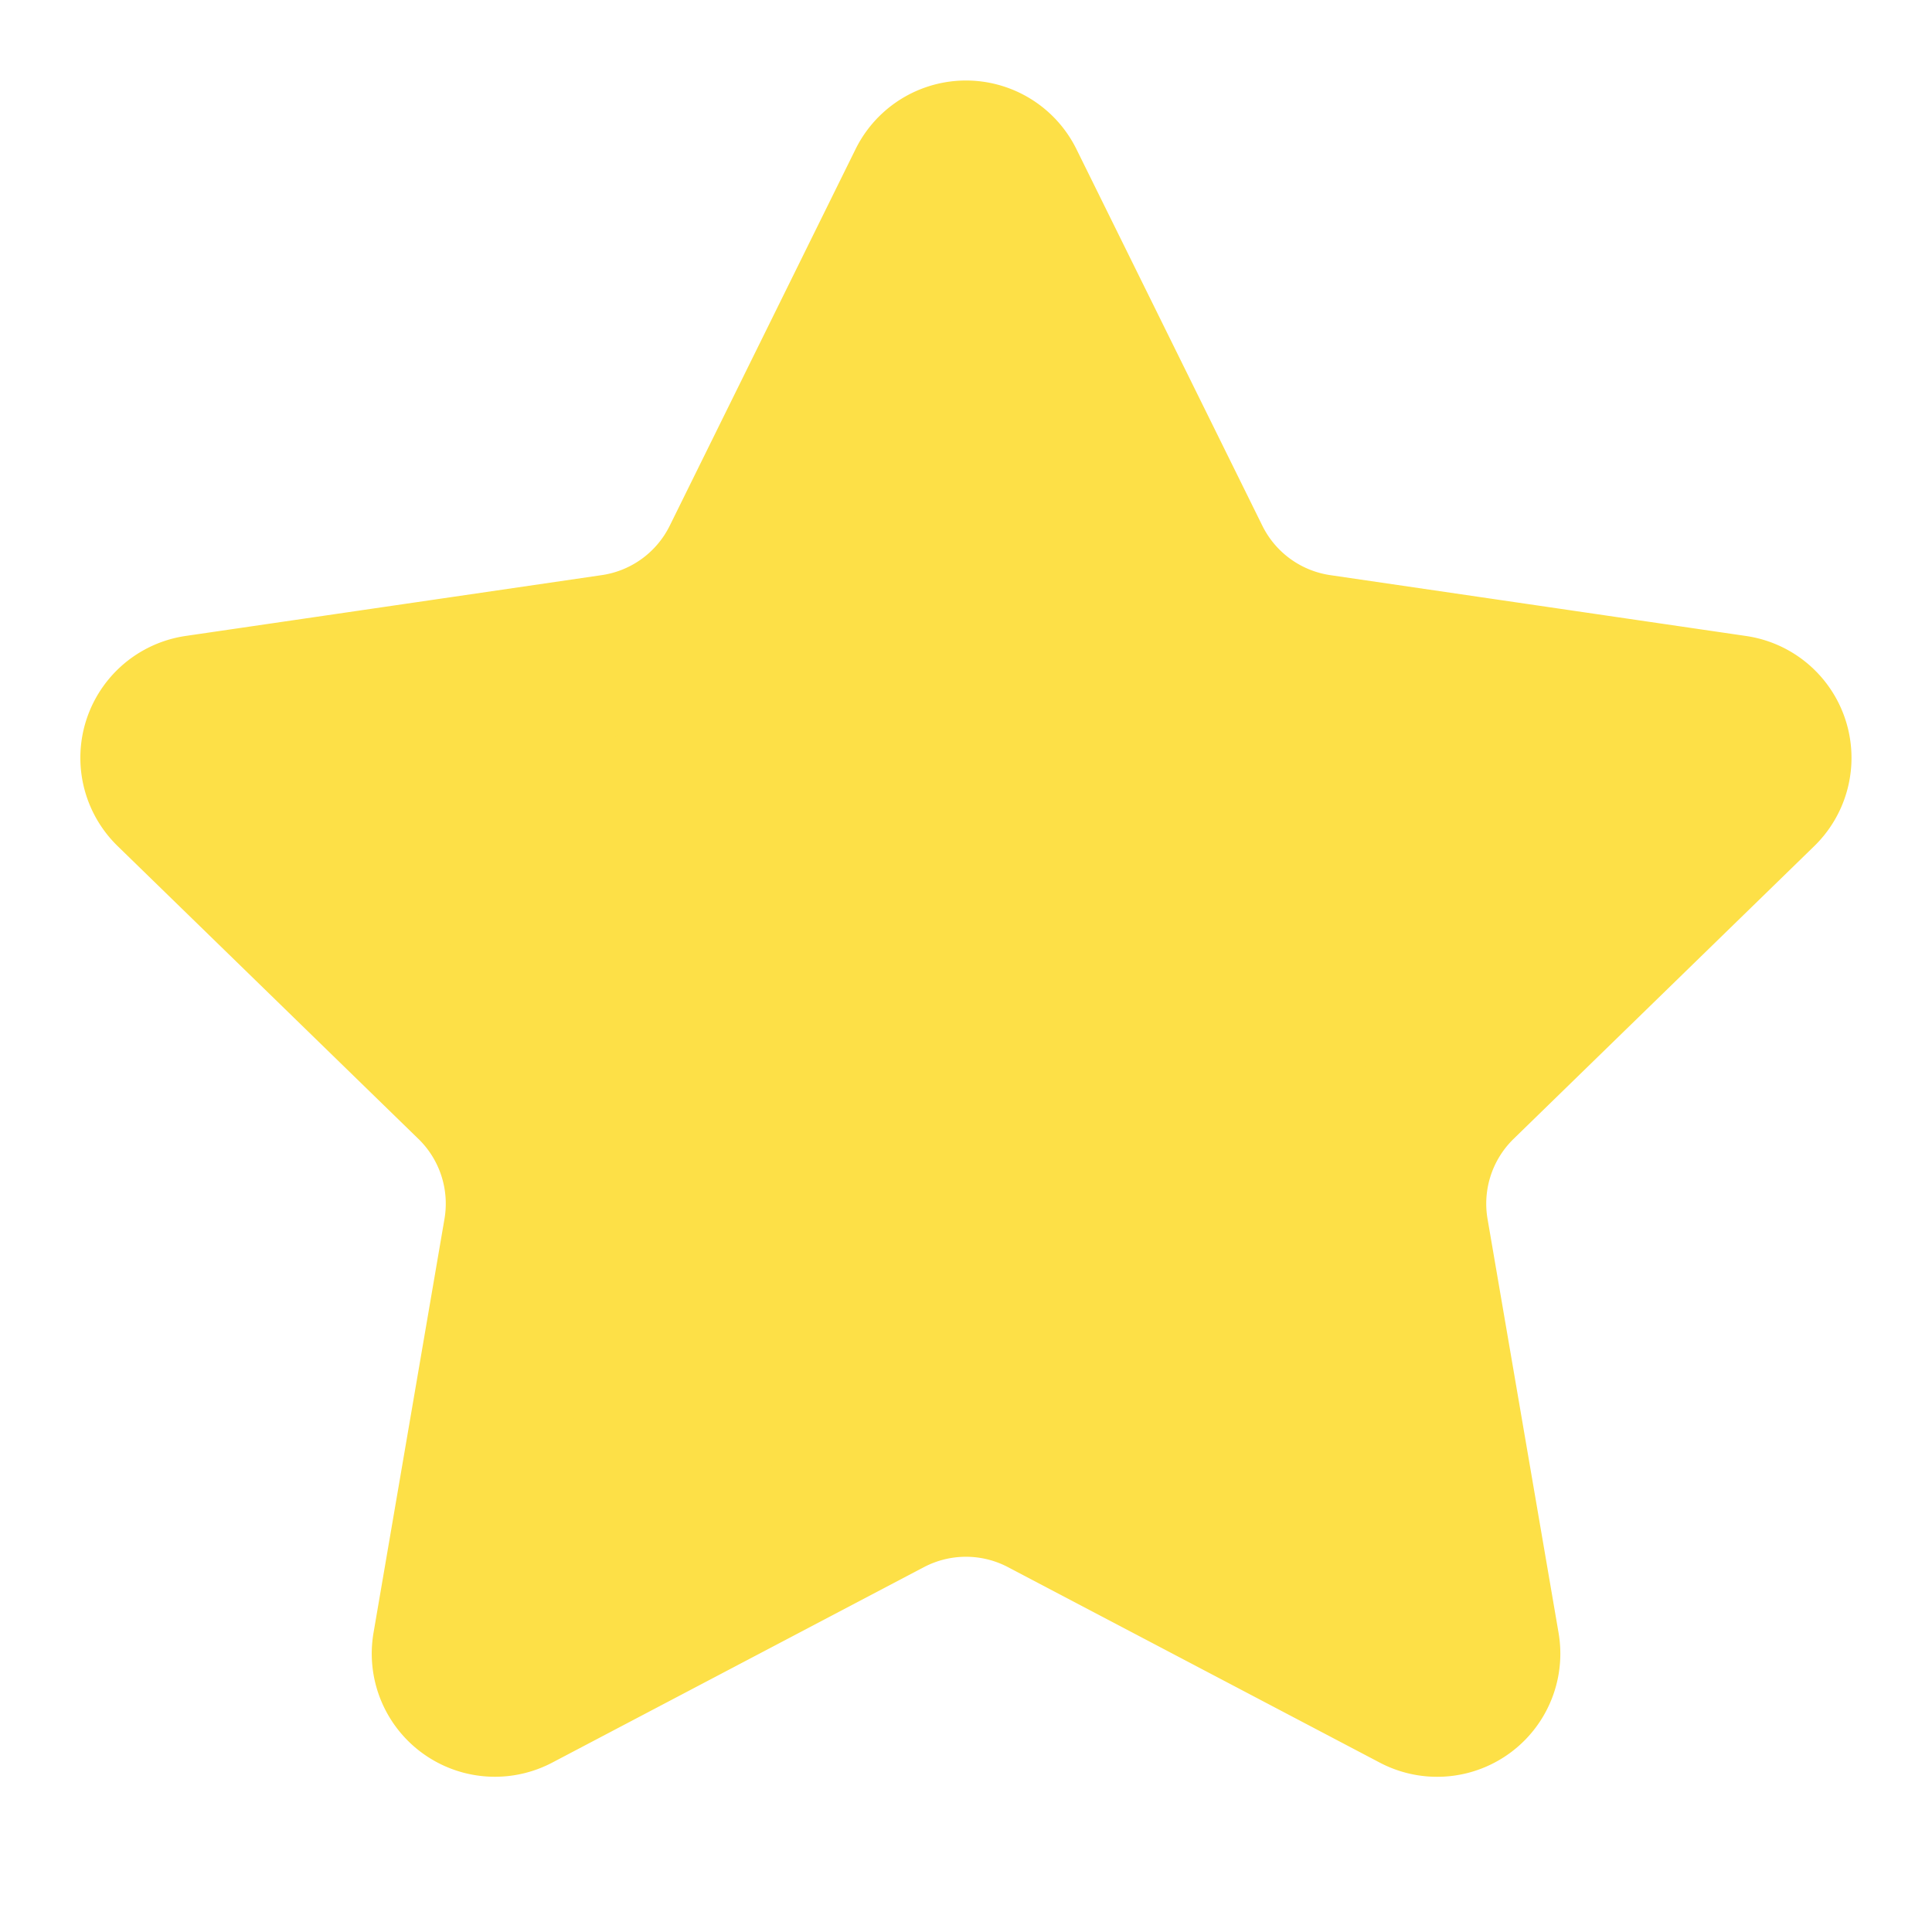<svg xmlns="http://www.w3.org/2000/svg" width="24" height="24" viewBox="0 0 24 24" fill="rgb(253, 224, 71)" stroke="rgb(253, 224, 71)" stroke-width="2px" stroke-linecap="round" stroke-linejoin="round" class="lucide lucide-star w-4 h-4 text-yellow-300 fill-current mr-2" aria-hidden="true" style="color: rgb(253, 224, 71);"><path d="M11.525 2.295a.53.53 0 0 1 .95 0l2.31 4.679a2.123 2.123 0 0 0 1.595 1.16l5.166.756a.53.53 0 0 1 .294.904l-3.736 3.638a2.123 2.123 0 0 0-.611 1.878l.882 5.14a.53.53 0 0 1-.771.56l-4.618-2.428a2.122 2.122 0 0 0-1.973 0L6.396 21.01a.53.53 0 0 1-.77-.56l.881-5.139a2.122 2.122 0 0 0-.611-1.879L2.16 9.795a.53.53 0 0 1 .294-.906l5.165-.755a2.122 2.122 0 0 0 1.597-1.16z"></path></svg>